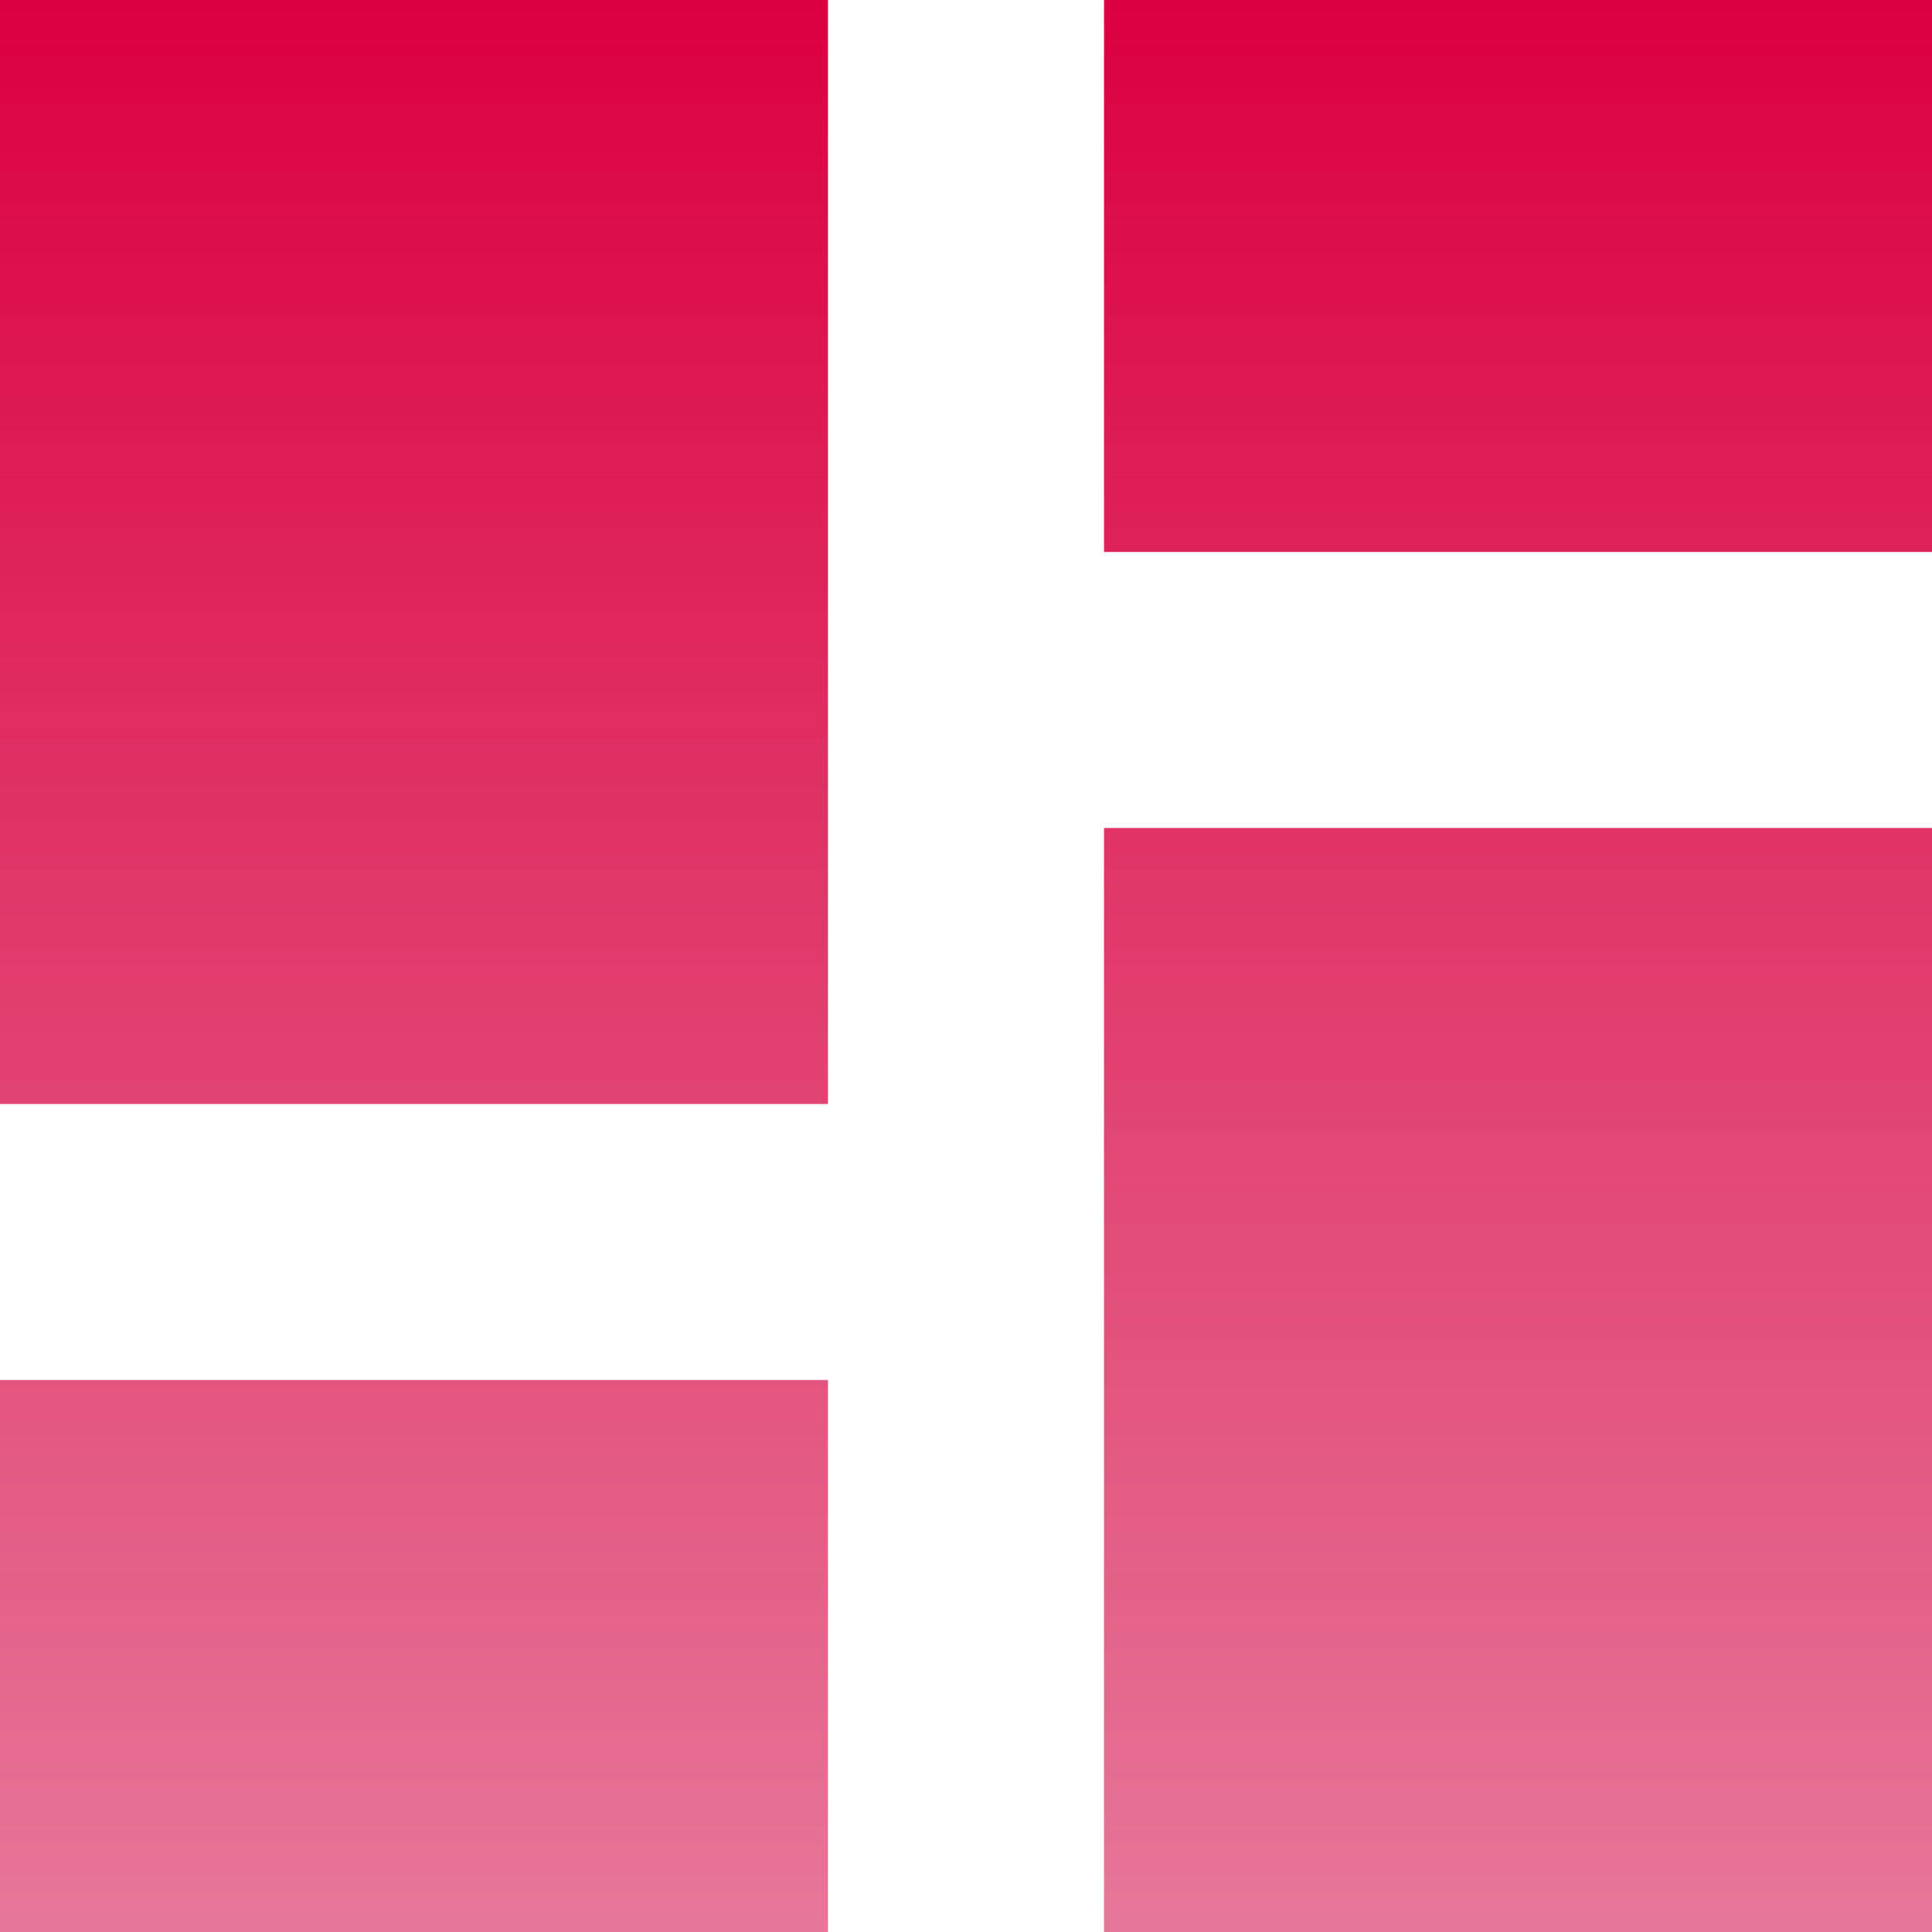 <?xml version="1.0" encoding="UTF-8"?>
<svg xmlns="http://www.w3.org/2000/svg" width="72" height="72" viewBox="0 0 72 72" fill="none">
  <path d="M30.857 0H0V41.143H30.857V0ZM72 30.857H41.143V72H72V30.857ZM0 51.429V72H30.857V51.429H0ZM72 0H41.143V20.571H72V0Z" fill="url(#paint0_linear_335_234)"></path>
  <defs>
    <linearGradient id="paint0_linear_335_234" x1="36" y1="0" x2="36" y2="72" gradientUnits="userSpaceOnUse">
      <stop stop-color="#DB0041"></stop>
      <stop offset="1" stop-color="#E67798"></stop>
    </linearGradient>
  </defs>
</svg>
